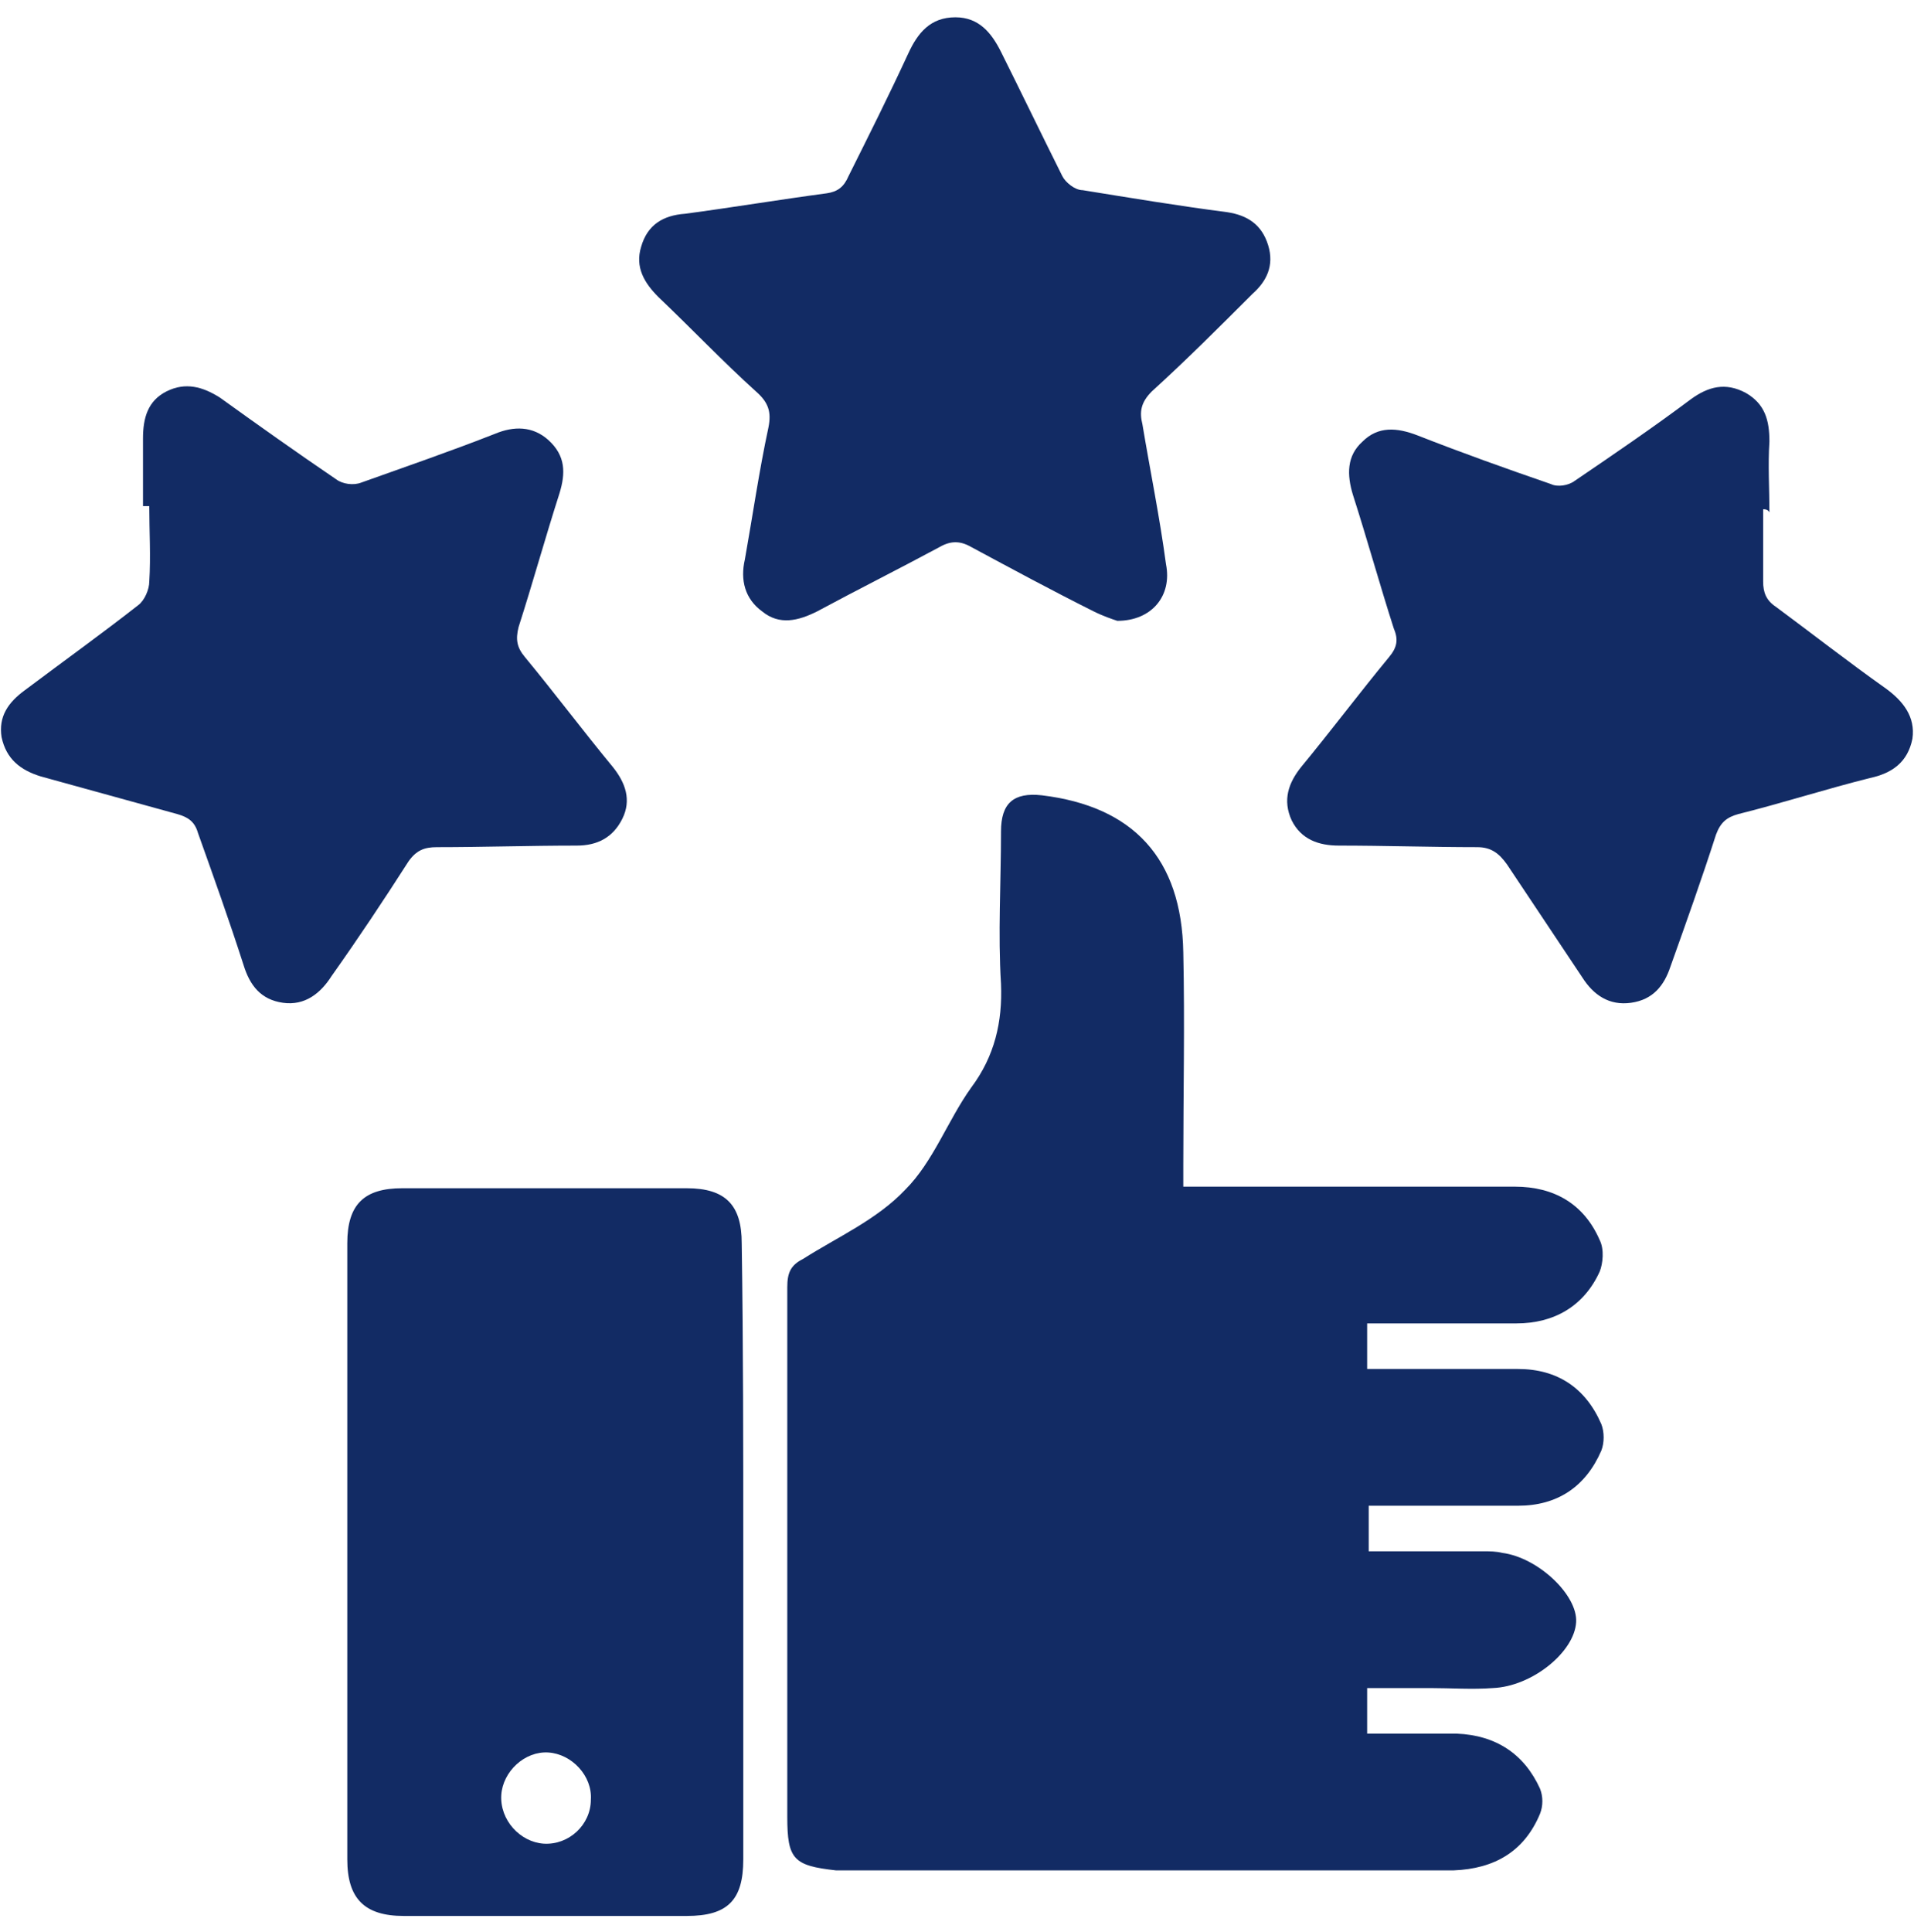 <?xml version="1.0" encoding="utf-8"?>
<!-- Generator: Adobe Illustrator 19.0.0, SVG Export Plug-In . SVG Version: 6.00 Build 0)  -->
<svg version="1.1" id="Layer_1" xmlns="http://www.w3.org/2000/svg" xmlns:xlink="http://www.w3.org/1999/xlink" x="0px" y="0px"
	 viewBox="-244 335.1 121.8 122.9" style="enable-background:new -244 335.1 121.8 122.9;" xml:space="preserve">
<style type="text/css">
	.st0{fill:#122B64;}
</style>
<path class="st0" d="M-157,419.3c0,1,0,1.9,0,2.9c3.2,0,6.4,0,9.6,0c2.5,0,4.3,1.2,5.3,3.5c0.2,0.5,0.2,1.2,0,1.7
	c-1,2.3-2.8,3.5-5.3,3.5c-2.8,0-5.6,0-8.3,0c-0.4,0-0.8,0-1.2,0c0,1,0,1.8,0,2.9c0.6,0,1.2,0,1.7,0c1.9,0,3.7,0,5.6,0
	c0.4,0,0.8,0,1.2,0.1c2.3,0.3,4.8,2.7,4.7,4.4c-0.1,1.9-2.8,4.1-5.3,4.2c-1.3,0.1-2.7,0-4,0c-1.3,0-2.6,0-4,0c0,0.9,0,1.8,0,2.9
	c1.9,0,3.8,0,5.7,0c2.5,0.1,4.3,1.3,5.3,3.5c0.2,0.5,0.2,1.1,0,1.6c-1,2.4-2.9,3.5-5.5,3.6c-6.4,0-12.7,0-19.1,0
	c-6.2,0-12.4,0-18.6,0c-0.5,0-1,0-1.6,0c-2.7-0.3-3.1-0.7-3.1-3.4c0-11.2,0-22.5,0-33.7c0-0.9,0.2-1.4,1-1.8
	c2.2-1.4,4.7-2.5,6.5-4.4c1.8-1.8,2.7-4.4,4.2-6.5c1.5-2,2-4.2,1.9-6.6c-0.2-3.2,0-6.4,0-9.7c0-1.8,0.8-2.5,2.6-2.3
	c5.8,0.7,8.9,4,9,10c0.1,4.5,0,9,0,13.5c0,0.4,0,0.9,0,1.4c0.5,0,1,0,1.4,0c6.6,0,13.1,0,19.7,0c2.5,0,4.4,1.1,5.4,3.4
	c0.3,0.6,0.2,1.5,0,2c-1,2.2-2.9,3.3-5.3,3.3C-150.7,419.3-153.8,419.3-157,419.3z"/>
<path class="st0" d="M-196.7,433.8c0,6.5,0,13,0,19.6c0,2.6-1,3.6-3.6,3.6c-6,0-12,0-18,0c-2.5,0-3.6-1.1-3.6-3.6
	c0-13.1,0-26.2,0-39.2c0-2.5,1.1-3.5,3.5-3.5c6,0,12.1,0,18.1,0c2.5,0,3.5,1.1,3.5,3.5C-196.7,420.7-196.7,427.3-196.7,433.8z
	 M-212.1,449.3c-0.1,1.6,1.2,3,2.7,3.1c1.6,0.1,3-1.2,3-2.8c0.1-1.5-1.2-2.9-2.7-3C-210.6,446.5-212,447.8-212.1,449.3z"/>
<path class="st0" d="M-131.8,367.5c0,1.5,0,3.1,0,4.6c0,0.7,0.2,1.2,0.8,1.6c2.3,1.7,4.6,3.5,7,5.2c1.1,0.8,1.9,1.8,1.7,3.2
	c-0.3,1.5-1.3,2.2-2.7,2.5c-2.8,0.7-5.6,1.6-8.4,2.3c-0.7,0.2-1.1,0.5-1.4,1.3c-0.9,2.8-1.9,5.6-2.9,8.4c-0.4,1.2-1.1,2.1-2.5,2.3
	c-1.4,0.2-2.4-0.5-3.1-1.6c-1.6-2.4-3.2-4.8-4.8-7.2c-0.5-0.7-1-1.1-1.9-1.1c-2.9,0-5.9-0.1-8.8-0.1c-1.3,0-2.4-0.4-3-1.6
	c-0.6-1.3-0.2-2.4,0.6-3.4c1.9-2.3,3.7-4.7,5.6-7c0.5-0.6,0.6-1.1,0.3-1.8c-0.9-2.8-1.7-5.7-2.6-8.5c-0.4-1.3-0.4-2.5,0.6-3.4
	c1-1,2.2-0.9,3.5-0.4c2.8,1.1,5.6,2.1,8.5,3.1c0.4,0.2,1.1,0.1,1.5-0.2c2.5-1.7,5-3.4,7.4-5.2c1.1-0.8,2.2-1.1,3.5-0.4
	c1.2,0.7,1.5,1.7,1.5,3.1c-0.1,1.5,0,3,0,4.5C-131.5,367.5-131.7,367.5-131.8,367.5z"/>
<path class="st0" d="M-172.9,374.6c-0.3-0.1-0.9-0.3-1.5-0.6c-2.6-1.3-5.2-2.7-7.8-4.1c-0.7-0.4-1.3-0.4-2,0
	c-2.6,1.4-5.2,2.7-7.8,4.1c-1.2,0.6-2.4,0.9-3.5,0c-1.1-0.8-1.4-2-1.1-3.3c0.5-2.8,0.9-5.6,1.5-8.4c0.2-1,0-1.6-0.8-2.3
	c-2.1-1.9-4.1-4-6.2-6c-0.9-0.9-1.5-1.9-1.1-3.2c0.4-1.4,1.4-2,2.8-2.1c3-0.4,6-0.9,9-1.3c0.7-0.1,1.1-0.4,1.4-1.1
	c1.3-2.6,2.6-5.2,3.8-7.8c0.6-1.3,1.4-2.3,3-2.3c1.5,0,2.3,1,2.9,2.2c1.3,2.6,2.6,5.3,3.9,7.9c0.2,0.4,0.8,0.9,1.3,0.9
	c3.1,0.5,6.1,1,9.2,1.4c1.3,0.2,2.2,0.8,2.6,2.1c0.4,1.3-0.1,2.3-1,3.1c-2.1,2.1-4.2,4.2-6.4,6.2c-0.7,0.7-0.8,1.3-0.6,2.1
	c0.5,3,1.1,5.9,1.5,8.9C-169.4,373-170.7,374.6-172.9,374.6z"/>
<path class="st0" d="M-234.9,367.3c0-1.4,0-2.9,0-4.3c0-1.3,0.3-2.4,1.5-3c1.2-0.6,2.3-0.3,3.4,0.4c2.5,1.8,4.9,3.5,7.4,5.2
	c0.4,0.3,1.1,0.4,1.6,0.2c2.8-1,5.7-2,8.5-3.1c1.2-0.5,2.4-0.5,3.4,0.4c1.1,1,1.1,2.1,0.7,3.4c-0.9,2.8-1.7,5.7-2.6,8.5
	c-0.2,0.8-0.1,1.3,0.4,1.9c1.9,2.3,3.7,4.7,5.6,7c0.8,1,1.2,2.1,0.6,3.3c-0.6,1.2-1.6,1.7-2.9,1.7c-3,0-6,0.1-8.9,0.1
	c-0.8,0-1.3,0.2-1.8,0.9c-1.6,2.5-3.2,4.9-4.9,7.3c-0.7,1.1-1.7,1.9-3.1,1.7c-1.4-0.2-2.1-1.1-2.5-2.4c-0.9-2.8-1.9-5.6-2.9-8.4
	c-0.2-0.7-0.6-1-1.3-1.2c-2.9-0.8-5.8-1.6-8.7-2.4c-1.3-0.4-2.2-1.1-2.5-2.5c-0.2-1.3,0.4-2.2,1.5-3c2.4-1.8,4.9-3.6,7.2-5.4
	c0.4-0.3,0.7-1,0.7-1.5c0.1-1.6,0-3.2,0-4.8C-234.7,367.3-234.8,367.3-234.9,367.3z"/>
</svg>
